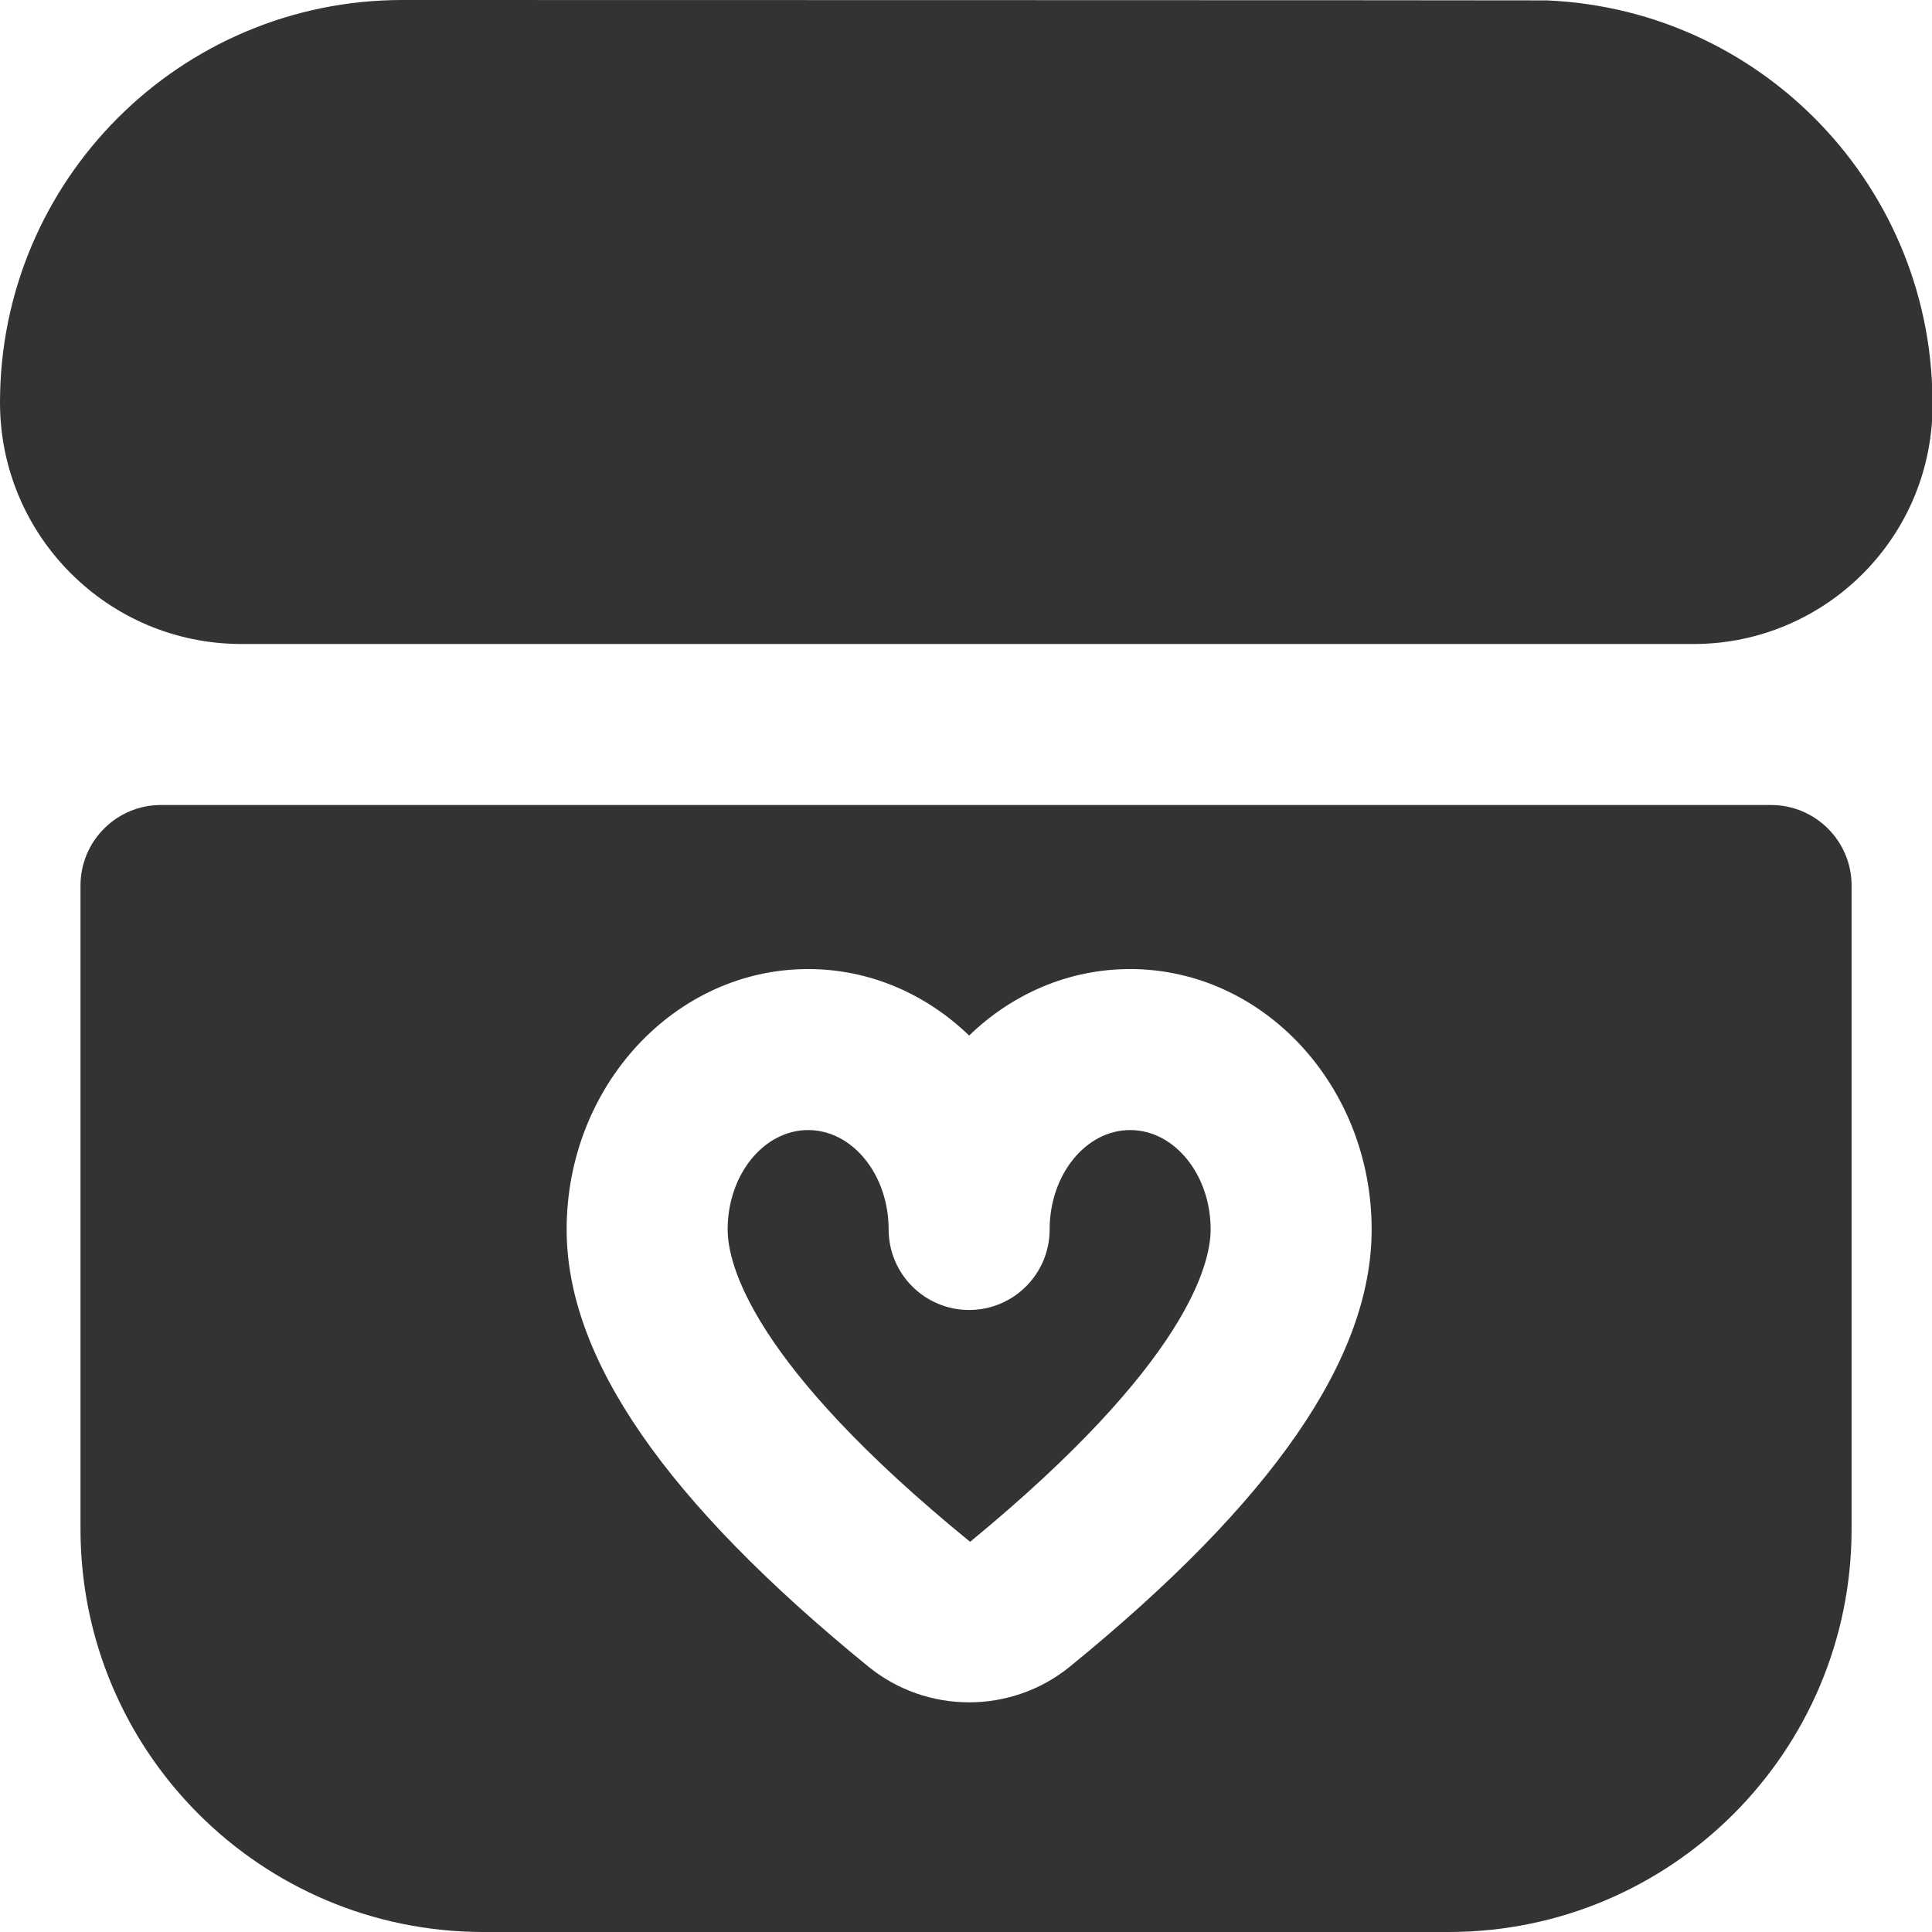 <svg width="48" height="48" viewBox="0 0 48 48" fill="none" xmlns="http://www.w3.org/2000/svg">
<g clip-path="url(#clip0_3005_145)">
<path d="M30.078 30.546C30.078 31.402 29.492 33.874 24.102 38.306C18.666 33.874 18.078 31.402 18.078 30.546C18.078 29.184 18.976 28.076 20.078 28.076C21.18 28.076 22.078 29.184 22.078 30.546C22.078 31.65 22.974 32.546 24.078 32.546C25.182 32.546 26.078 31.65 26.078 30.546C26.078 29.184 26.976 28.076 28.078 28.076C29.18 28.076 30.078 29.184 30.078 30.546ZM46.002 22V38C45.996 43.52 41.522 47.994 36.002 48H12C6.48 47.994 2.006 43.52 2 38V22C2 20.896 2.896 20 4 20H44C45.104 20 46.002 20.896 46.002 22ZM34.078 30.546C34.078 26.978 31.386 24.076 28.078 24.076C26.542 24.076 25.14 24.7 24.078 25.728C23.016 24.702 21.614 24.076 20.078 24.076C16.77 24.076 14.078 26.978 14.078 30.546C14.078 33.742 16.53 37.294 21.574 41.406C22.3 41.998 23.19 42.294 24.078 42.294C24.966 42.294 25.856 41.998 26.582 41.406C31.626 37.294 34.078 33.742 34.078 30.546ZM38.436 0.01C38.29 0.004 10 0 10 0C4.476 0 0 4.476 0 10C0 13.312 2.686 16 6 16H42.002C45.16 16.038 47.798 13.598 48.002 10.446C48.242 4.922 43.96 0.25 38.436 0.01Z" fill="#333333"/>
</g>
<defs>
<clipPath id="clip0_3005_145">
<rect width="48" height="48" fill="white"/>
</clipPath>
</defs>
</svg>
